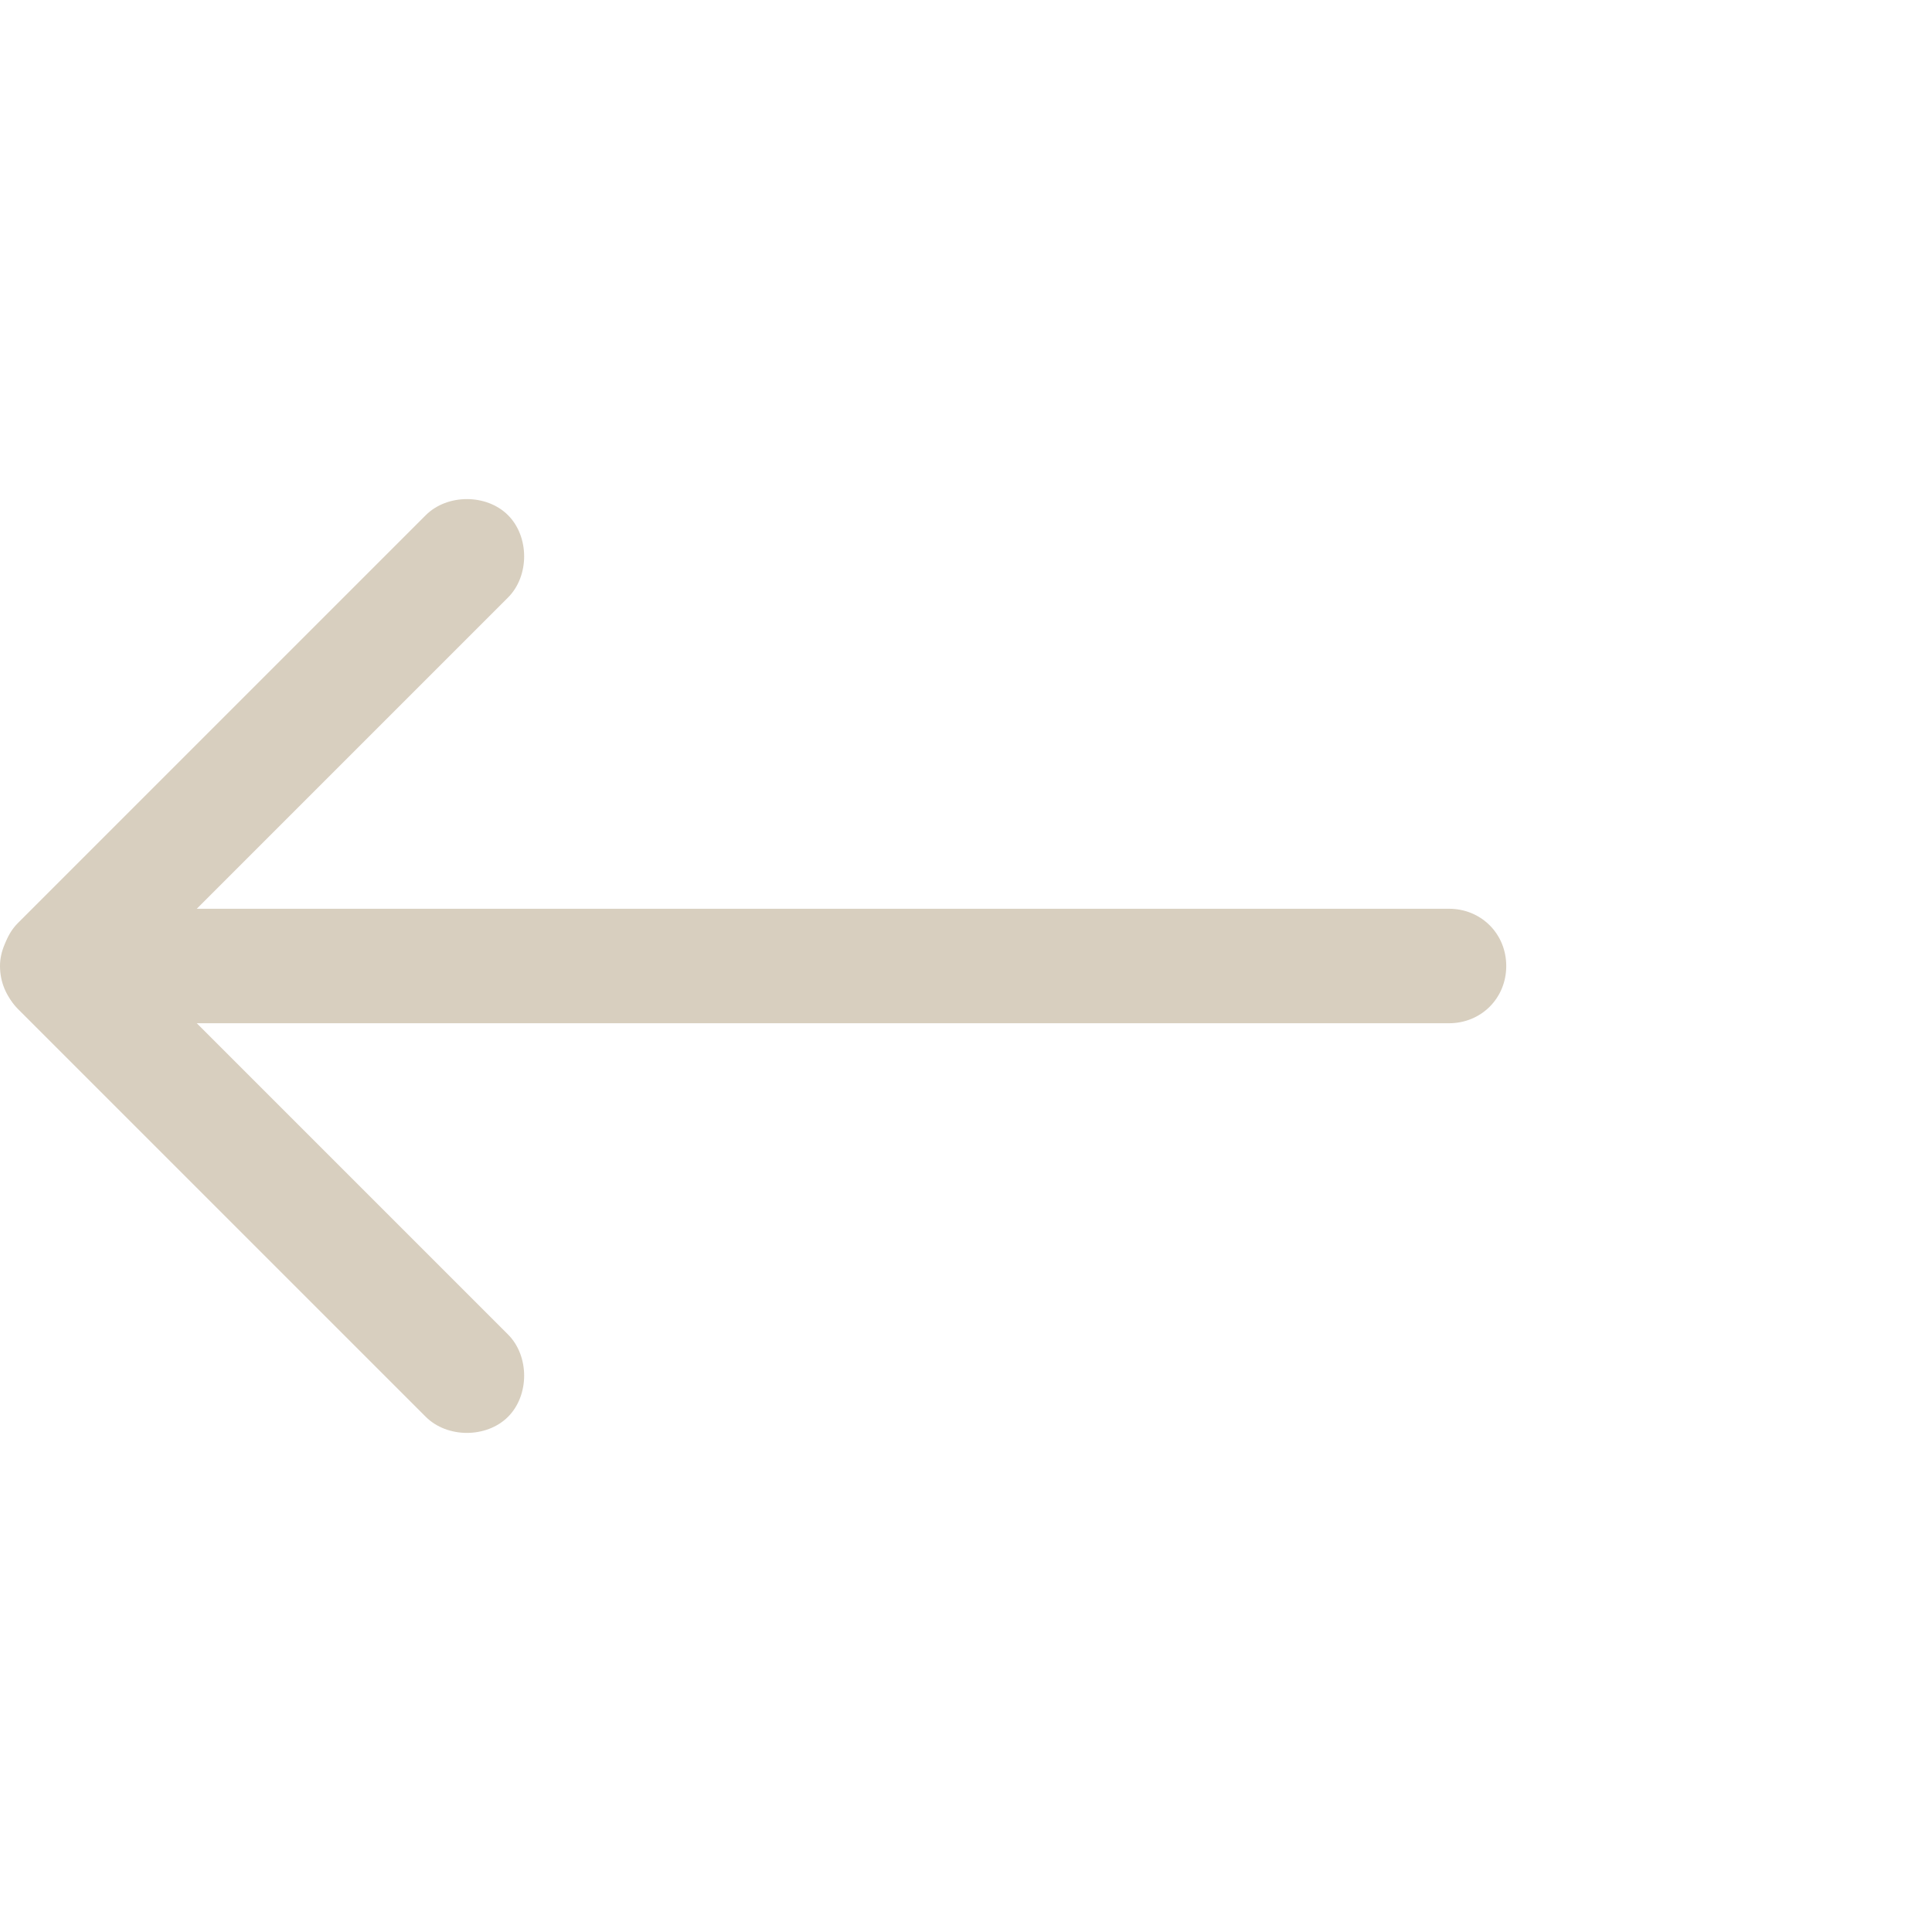 <?xml version="1.0" encoding="utf-8"?>
<!-- Generator: Adobe Illustrator 25.2.1, SVG Export Plug-In . SVG Version: 6.00 Build 0)  -->
<svg version="1.1" id="Camada_1" xmlns="http://www.w3.org/2000/svg" xmlns:xlink="http://www.w3.org/1999/xlink" x="0px" y="0px"
	 viewBox="0 0 54 54" style="enable-background:new 0 0 54 54;" xml:space="preserve">
<style type="text/css">
	.st0{fill-rule:evenodd;clip-rule:evenodd;fill:#D8CFBF;}
</style>
<g>
	<path class="st0" d="M0.5,25.8l11.4-11.4c0.6-0.6,1.7-0.6,2.3,0l0,0c0.6,0.6,0.6,1.7,0,2.3L2.8,28.1c-0.6,0.6-1.7,0.6-2.3,0l0,0
		C-0.1,27.5-0.1,26.4,0.5,25.8z"/>
	<path class="st0" d="M1.6,25.4h38.9c0.9,0,1.6,0.7,1.6,1.6v0c0,0.9-0.7,1.6-1.6,1.6H1.6c-0.9,0-1.6-0.7-1.6-1.6l0,0
		C0,26.2,0.7,25.4,1.6,25.4z"/>
	<path class="st0" d="M2.8,25.9l11.4,11.4c0.6,0.6,0.6,1.7,0,2.3l0,0c-0.6,0.6-1.7,0.6-2.3,0L0.5,28.2c-0.6-0.6-0.6-1.7,0-2.3l0,0
		C1.1,25.3,2.2,25.3,2.8,25.9z"/>
</g>
</svg>
